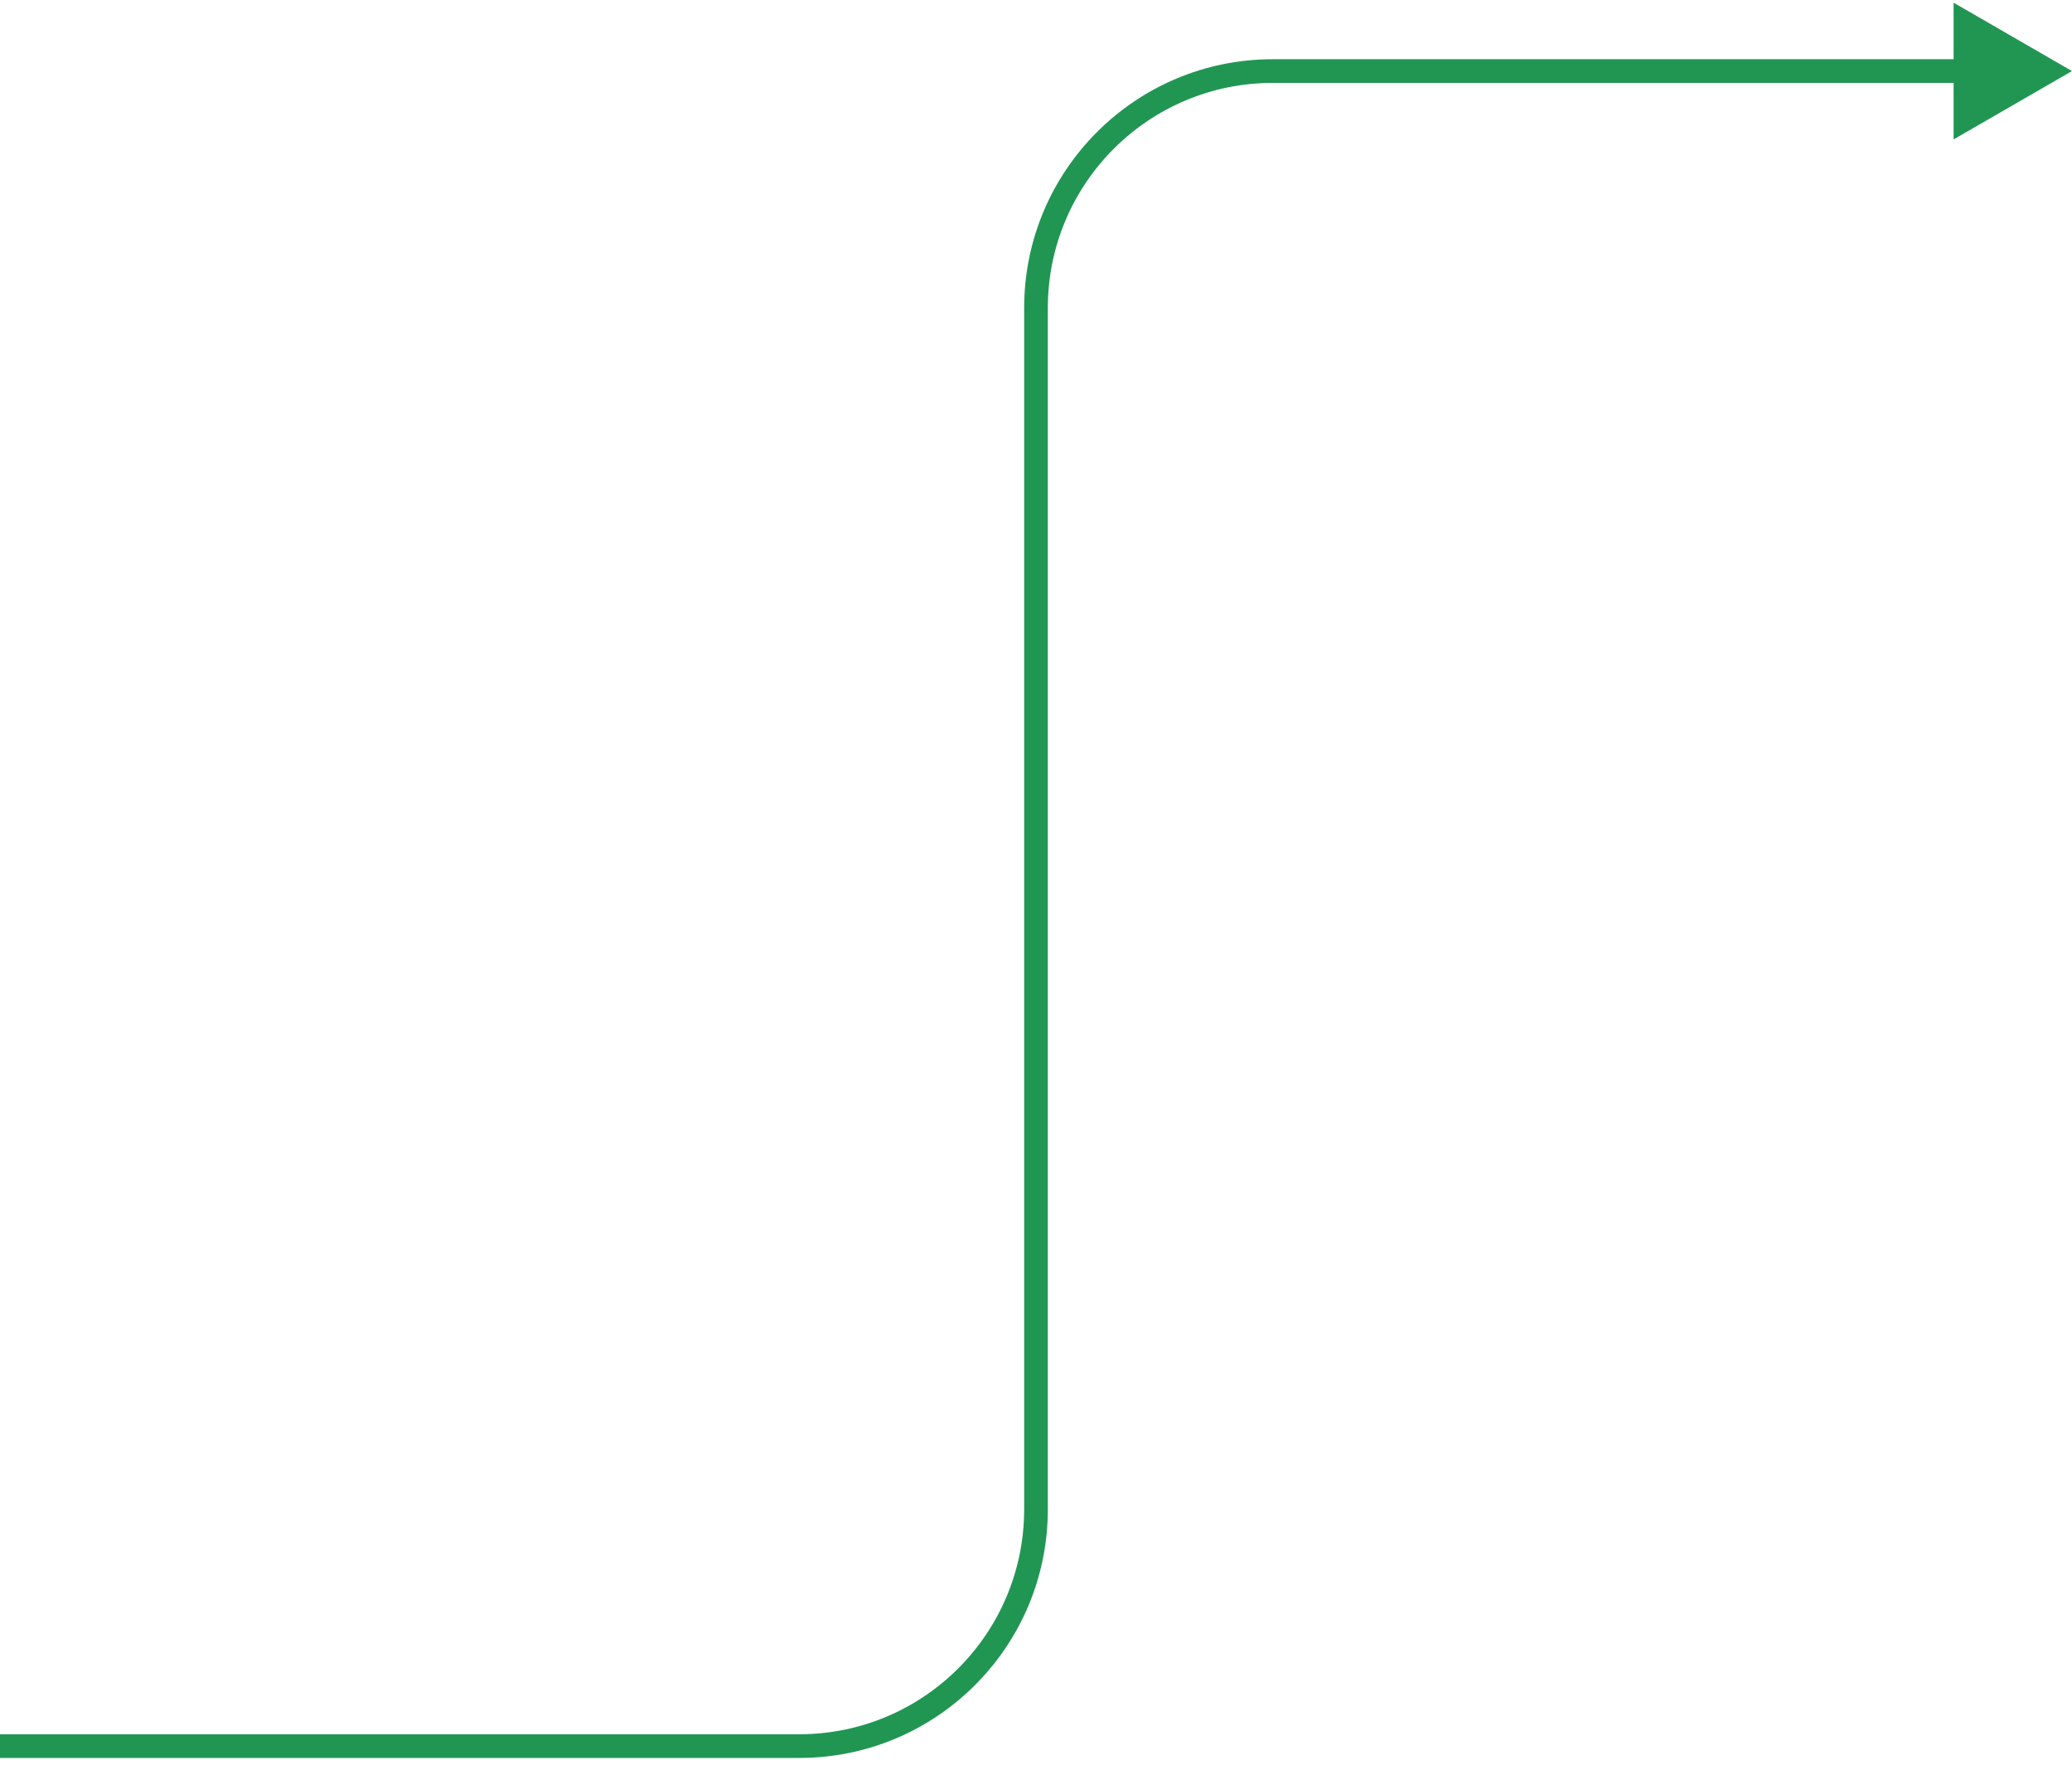 <?xml version="1.0" encoding="UTF-8"?> <svg xmlns="http://www.w3.org/2000/svg" width="175" height="149" viewBox="0 0 175 149" fill="none"> <path d="M175 6L165 0.226V11.774L175 6ZM0 148.435H67.5V146.435H0V148.435ZM88.5 127.435V26H86.5V127.435H88.5ZM107.5 7H166V5H107.5V7ZM88.5 26C88.5 15.507 97.007 7 107.5 7V5C95.902 5 86.5 14.402 86.5 26H88.5ZM67.5 148.435C79.098 148.435 88.5 139.033 88.5 127.435H86.5C86.5 137.929 77.993 146.435 67.5 146.435V148.435Z" fill="#219653"></path> </svg> 